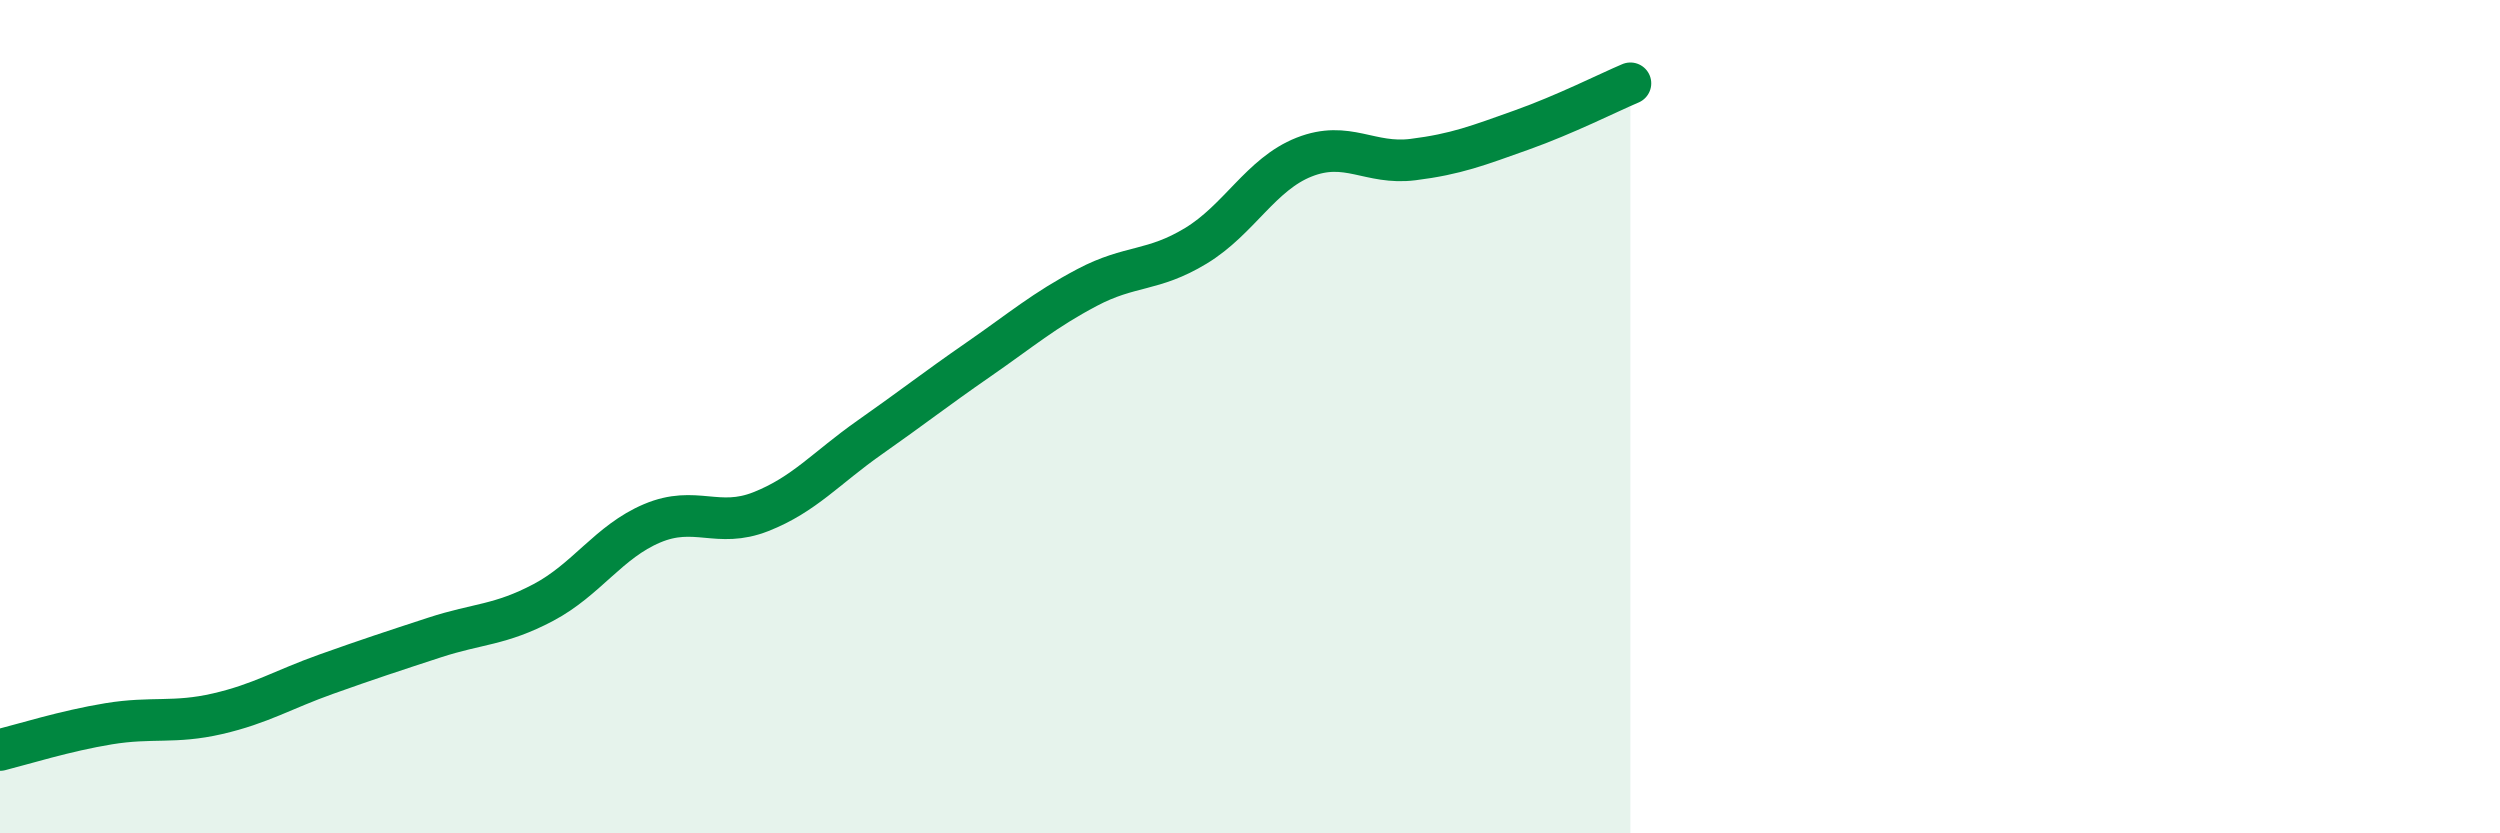 
    <svg width="60" height="20" viewBox="0 0 60 20" xmlns="http://www.w3.org/2000/svg">
      <path
        d="M 0,18 C 0.52,17.87 1.57,17.54 2.61,17.37 C 3.65,17.2 4.18,17.37 5.22,17.13 C 6.26,16.89 6.79,16.55 7.83,16.18 C 8.87,15.81 9.39,15.64 10.43,15.3 C 11.47,14.96 12,15.01 13.04,14.46 C 14.08,13.91 14.61,13 15.65,12.56 C 16.69,12.12 17.22,12.69 18.26,12.28 C 19.3,11.87 19.83,11.23 20.87,10.5 C 21.91,9.77 22.44,9.35 23.48,8.63 C 24.52,7.91 25.05,7.45 26.09,6.9 C 27.13,6.35 27.66,6.53 28.7,5.9 C 29.74,5.27 30.26,4.18 31.3,3.77 C 32.34,3.36 32.87,3.96 33.91,3.83 C 34.95,3.7 35.48,3.49 36.52,3.12 C 37.56,2.75 38.61,2.22 39.13,2L39.13 20L0 20Z"
        fill="#008740"
        opacity="0.1"
        stroke-linecap="round"
        stroke-linejoin="round"
      />
      <path
        d="M 0,18 C 0.52,17.87 1.57,17.54 2.61,17.37 C 3.65,17.2 4.18,17.37 5.22,17.13 C 6.26,16.89 6.79,16.55 7.83,16.18 C 8.87,15.81 9.39,15.64 10.43,15.3 C 11.47,14.96 12,15.01 13.04,14.46 C 14.08,13.91 14.61,13 15.65,12.56 C 16.69,12.12 17.22,12.69 18.26,12.28 C 19.3,11.87 19.83,11.23 20.87,10.5 C 21.91,9.77 22.44,9.35 23.48,8.63 C 24.52,7.91 25.05,7.45 26.09,6.9 C 27.13,6.35 27.66,6.53 28.7,5.9 C 29.74,5.27 30.26,4.18 31.3,3.77 C 32.34,3.36 32.87,3.96 33.91,3.83 C 34.95,3.7 35.48,3.49 36.52,3.12 C 37.56,2.75 38.61,2.22 39.13,2"
        stroke="#008740"
        stroke-width="1"
        fill="none"
        stroke-linecap="round"
        stroke-linejoin="round"
      />
    </svg>
  